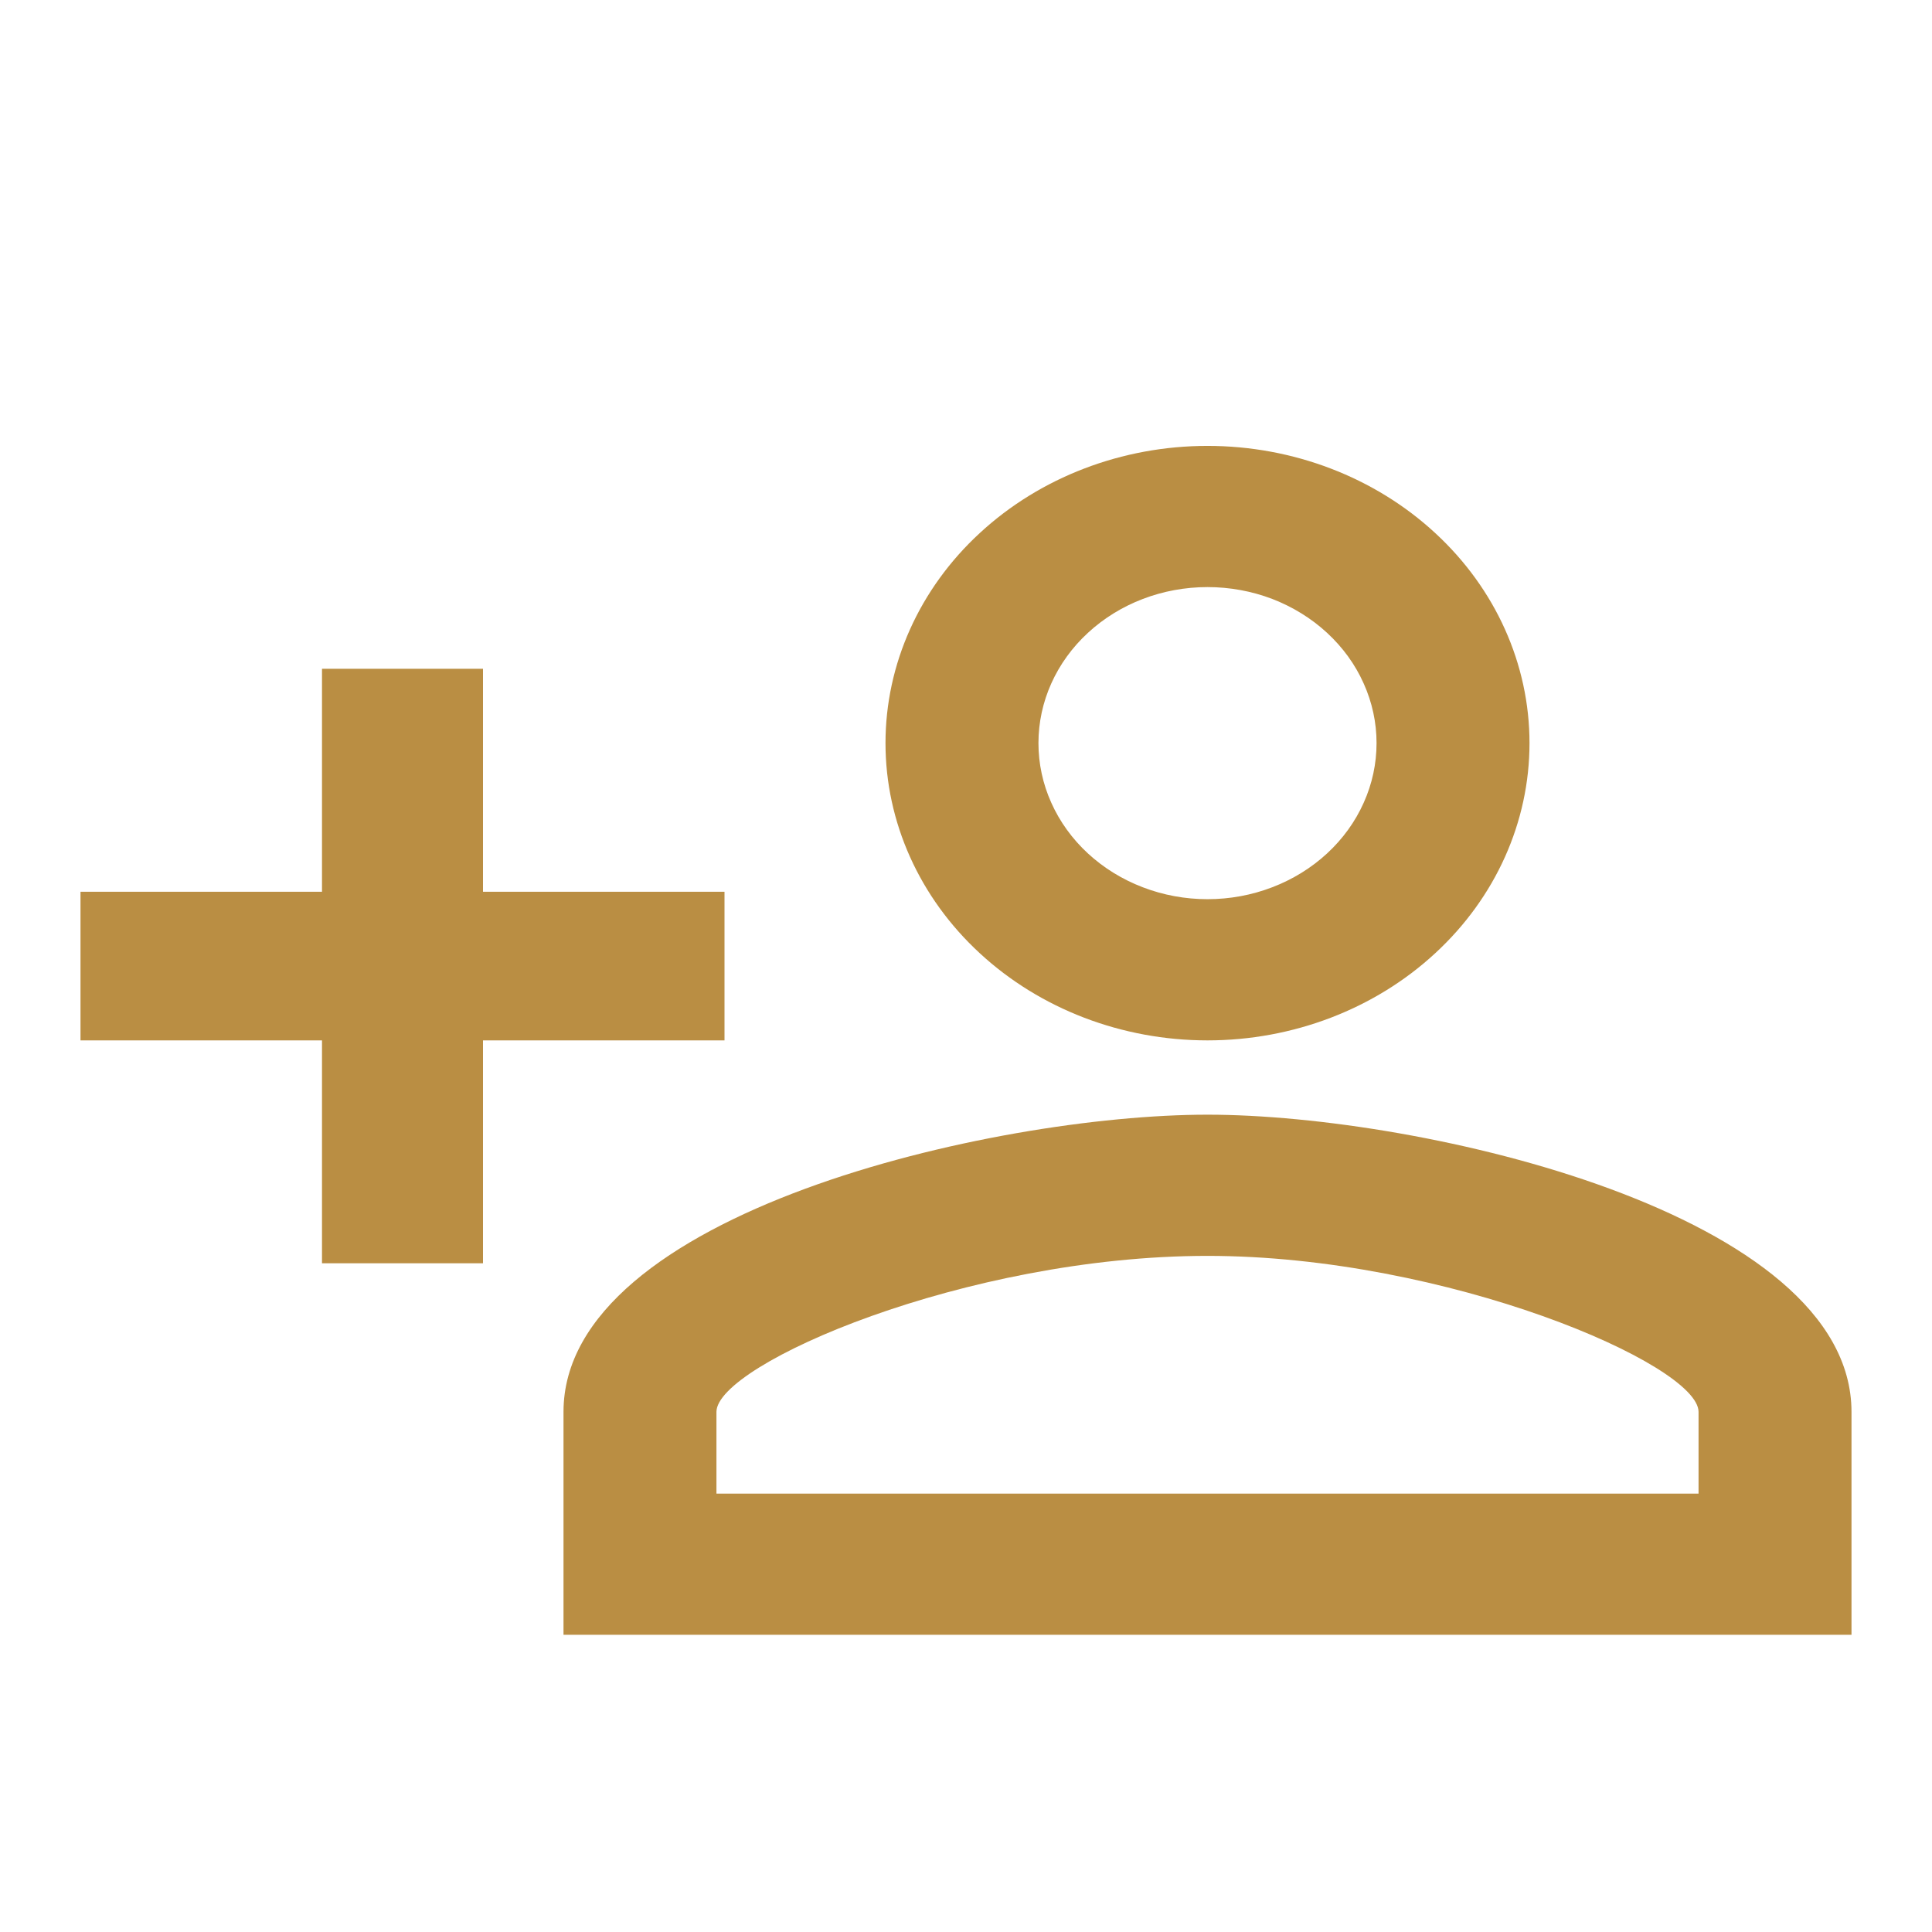 <svg width="24" height="24" viewBox="0 0 24 24" fill="none" xmlns="http://www.w3.org/2000/svg">
<path d="M15 5.539C13.939 5.539 12.922 5.928 12.172 6.621C11.421 7.313 11 8.252 11 9.231C11 10.211 11.421 11.15 12.172 11.842C12.922 12.535 13.939 12.924 15 12.924C16.061 12.924 17.078 12.535 17.828 11.842C18.579 11.15 19 10.211 19 9.231C19 8.252 18.579 7.313 17.828 6.621C17.078 5.928 16.061 5.539 15 5.539ZM15 7.293C15.276 7.293 15.549 7.343 15.804 7.44C16.058 7.538 16.29 7.681 16.485 7.861C16.68 8.041 16.835 8.254 16.94 8.49C17.046 8.725 17.1 8.977 17.1 9.231C17.1 9.486 17.046 9.738 16.94 9.973C16.835 10.208 16.68 10.422 16.485 10.602C16.29 10.782 16.058 10.925 15.804 11.022C15.549 11.12 15.276 11.17 15 11.17C14.724 11.17 14.451 11.12 14.196 11.022C13.942 10.925 13.71 10.782 13.515 10.602C13.32 10.422 13.165 10.208 13.06 9.973C12.954 9.738 12.9 9.486 12.9 9.231C12.9 8.717 13.121 8.224 13.515 7.861C13.909 7.497 14.443 7.293 15 7.293ZM4 8.308V11.078H1V12.924H4V15.693H6V12.924H9V11.078H6V8.308H4ZM15 13.847C12.33 13.847 7 15.074 7 17.539V20.308H23V17.539C23 15.074 17.67 13.847 15 13.847ZM15 15.601C17.97 15.601 21.1 16.948 21.1 17.539V18.554H8.9V17.539C8.9 16.948 12 15.601 15 15.601Z" fill="#BA8E43"/>
</svg>
